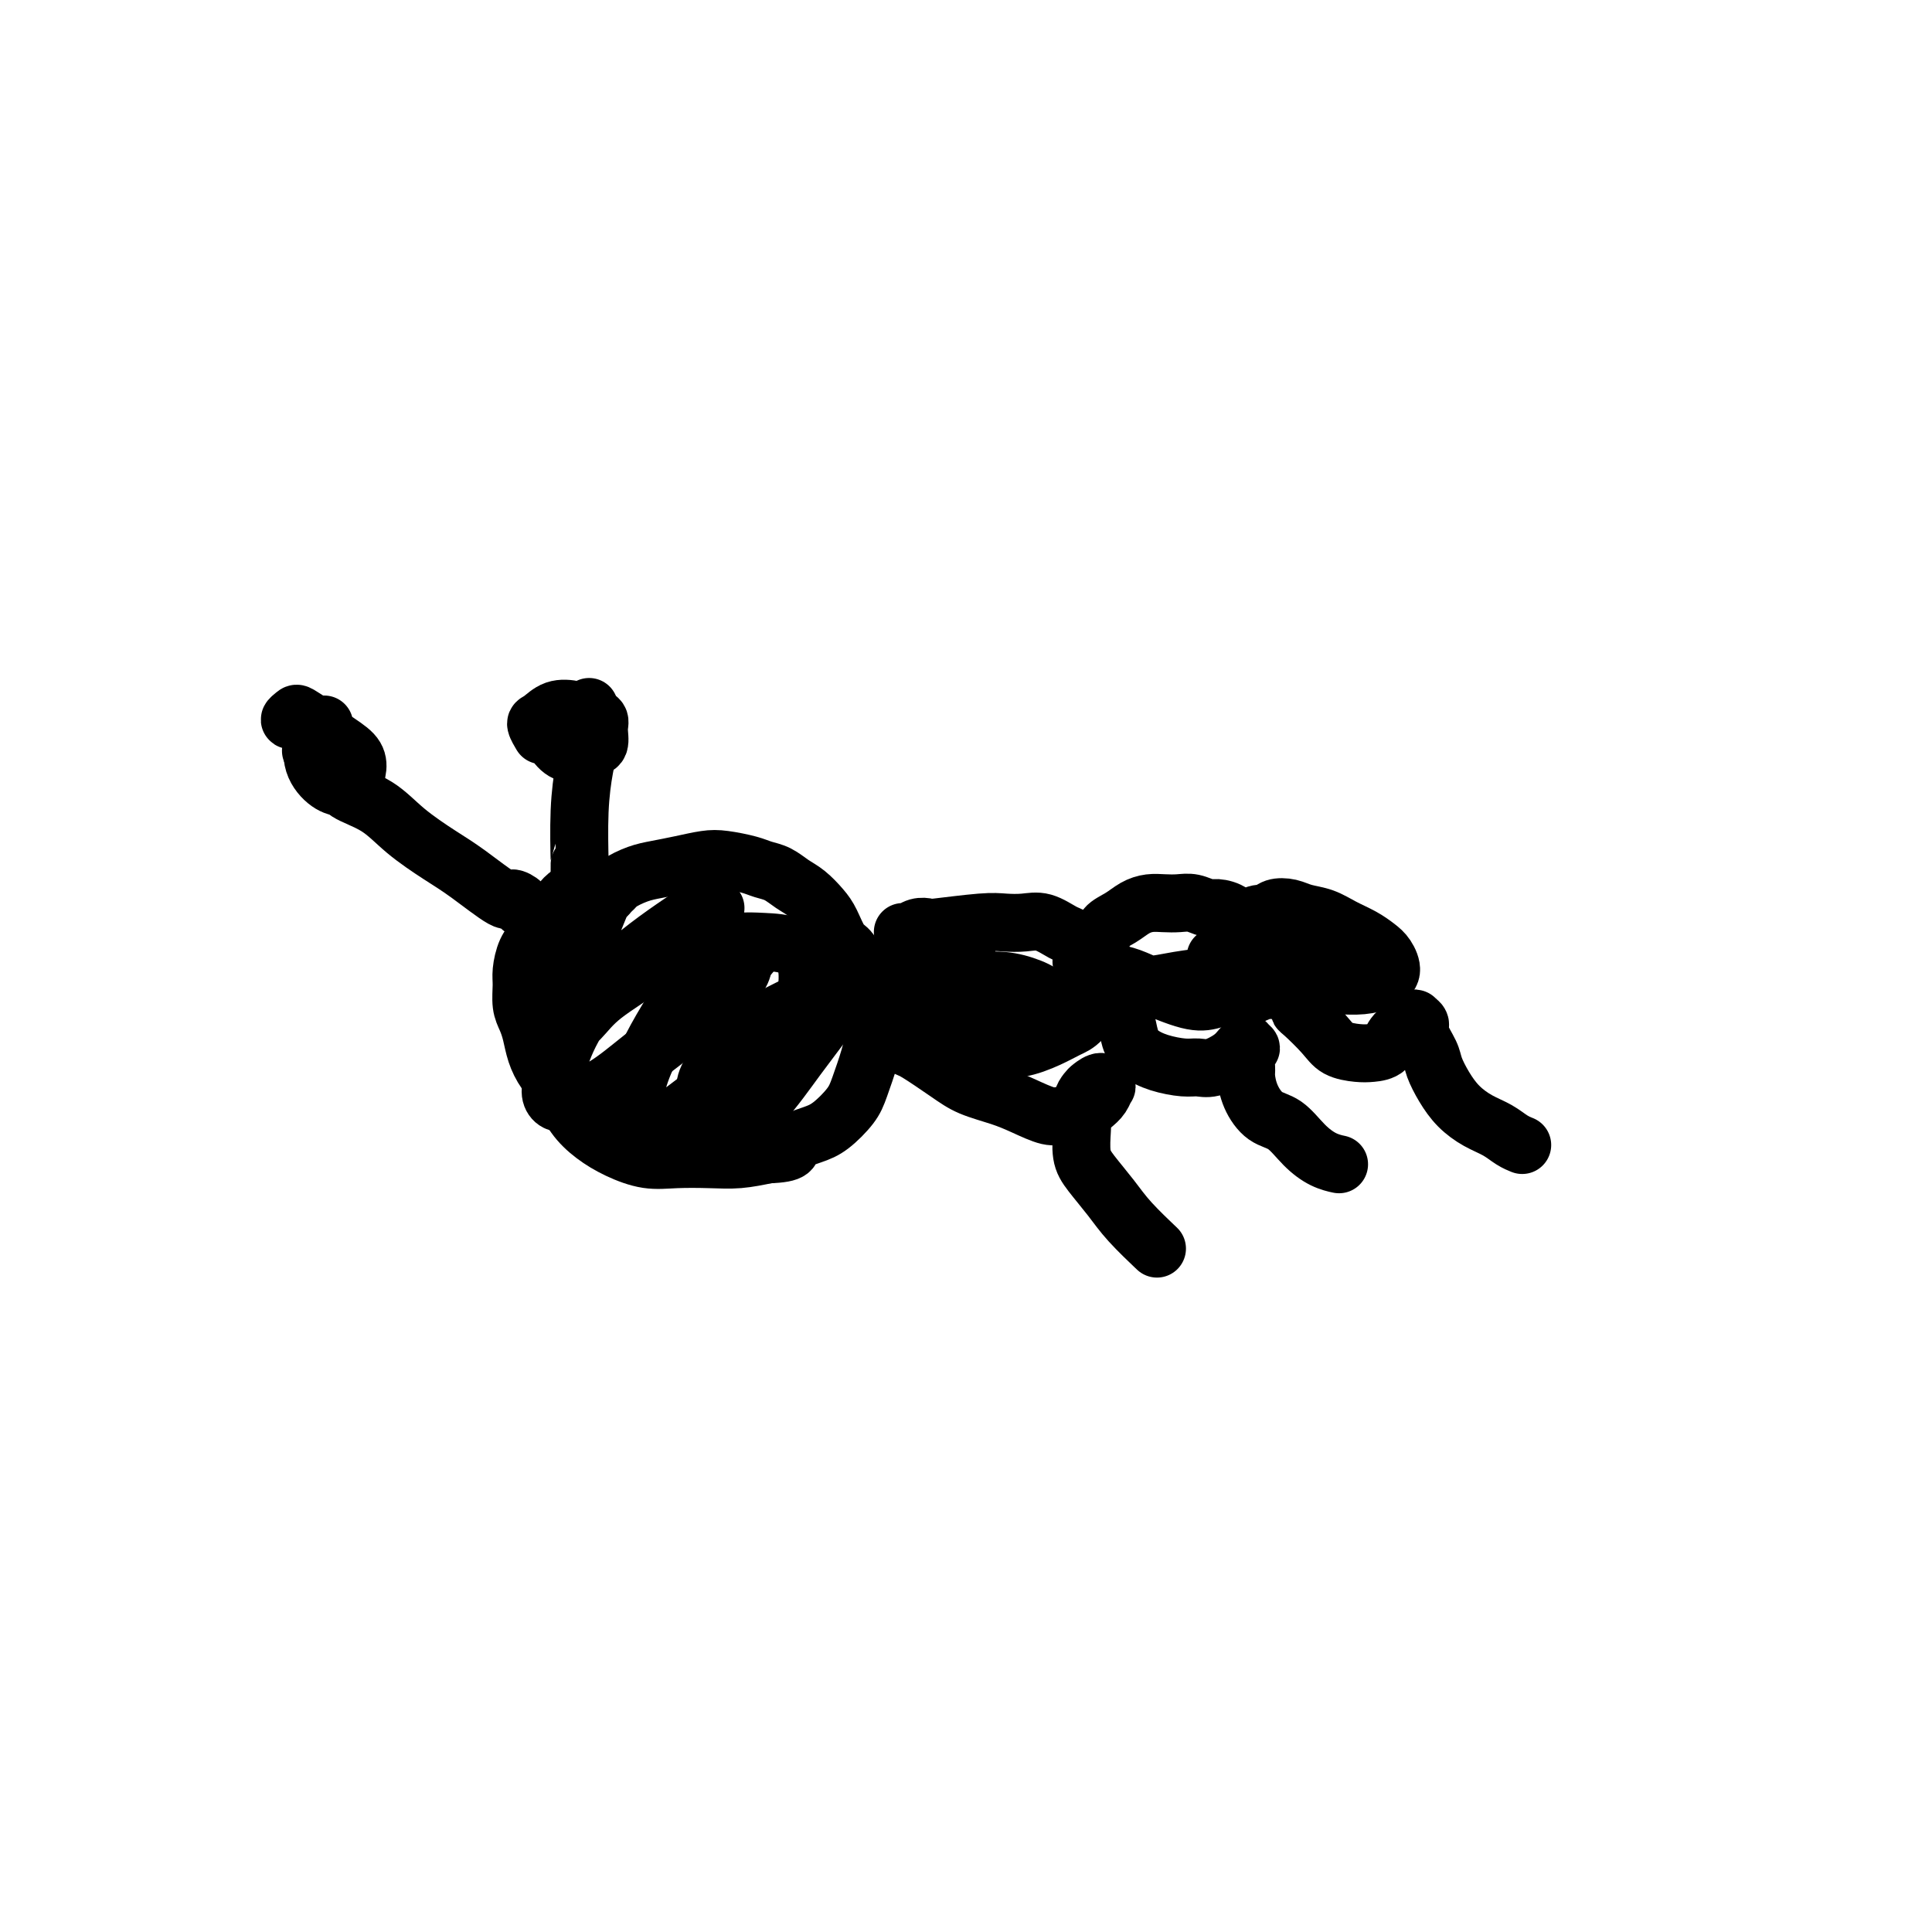 <svg viewBox='0 0 400 400' version='1.1' xmlns='http://www.w3.org/2000/svg' xmlns:xlink='http://www.w3.org/1999/xlink'><g fill='none' stroke='#000000' stroke-width='12' stroke-linecap='round' stroke-linejoin='round'><path d='M127,184c-0.010,-0.000 -0.021,-0.000 0,0c0.021,0.000 0.073,0.000 0,0c-0.073,-0.000 -0.272,-0.000 0,0c0.272,0.000 1.015,0.000 1,0c-0.015,-0.000 -0.787,-0.001 -1,0c-0.213,0.001 0.133,0.002 0,0c-0.133,-0.002 -0.747,-0.009 -1,0c-0.253,0.009 -0.147,0.033 -1,0c-0.853,-0.033 -2.665,-0.123 -4,0c-1.335,0.123 -2.192,0.459 -3,1c-0.808,0.541 -1.568,1.288 -2,2c-0.432,0.712 -0.536,1.391 -1,2c-0.464,0.609 -1.287,1.148 -2,2c-0.713,0.852 -1.316,2.017 -2,3c-0.684,0.983 -1.448,1.786 -2,3c-0.552,1.214 -0.891,2.841 -1,4c-0.109,1.159 0.012,1.849 0,3c-0.012,1.151 -0.156,2.762 0,4c0.156,1.238 0.611,2.104 1,3c0.389,0.896 0.711,1.821 1,3c0.289,1.179 0.544,2.612 1,4c0.456,1.388 1.113,2.731 2,4c0.887,1.269 2.003,2.463 3,4c0.997,1.537 1.874,3.417 3,5c1.126,1.583 2.502,2.869 4,4c1.498,1.131 3.119,2.108 5,3c1.881,0.892 4.020,1.700 6,2c1.980,0.300 3.799,0.091 6,0c2.201,-0.091 4.785,-0.063 7,0c2.215,0.063 4.061,0.161 6,0c1.939,-0.161 3.969,-0.580 6,-1'/><path d='M159,239c5.735,-0.195 4.572,-1.183 5,-2c0.428,-0.817 2.447,-1.463 4,-2c1.553,-0.537 2.640,-0.964 4,-2c1.360,-1.036 2.992,-2.682 4,-4c1.008,-1.318 1.392,-2.309 2,-4c0.608,-1.691 1.439,-4.082 2,-6c0.561,-1.918 0.852,-3.361 1,-5c0.148,-1.639 0.153,-3.473 0,-5c-0.153,-1.527 -0.464,-2.748 -1,-4c-0.536,-1.252 -1.298,-2.537 -2,-4c-0.702,-1.463 -1.346,-3.106 -2,-4c-0.654,-0.894 -1.319,-1.040 -2,-2c-0.681,-0.960 -1.379,-2.733 -2,-4c-0.621,-1.267 -1.167,-2.027 -2,-3c-0.833,-0.973 -1.953,-2.158 -3,-3c-1.047,-0.842 -2.019,-1.339 -3,-2c-0.981,-0.661 -1.969,-1.484 -3,-2c-1.031,-0.516 -2.105,-0.724 -3,-1c-0.895,-0.276 -1.611,-0.621 -3,-1c-1.389,-0.379 -3.452,-0.793 -5,-1c-1.548,-0.207 -2.582,-0.207 -4,0c-1.418,0.207 -3.219,0.622 -5,1c-1.781,0.378 -3.541,0.720 -5,1c-1.459,0.280 -2.615,0.499 -4,1c-1.385,0.501 -2.998,1.283 -4,2c-1.002,0.717 -1.392,1.367 -2,2c-0.608,0.633 -1.433,1.247 -2,2c-0.567,0.753 -0.876,1.644 -1,2c-0.124,0.356 -0.062,0.178 0,0'/><path d='M126,184c0.110,0.304 0.220,0.607 0,1c-0.220,0.393 -0.770,0.875 -1,1c-0.230,0.125 -0.139,-0.108 -1,2c-0.861,2.108 -2.675,6.557 -4,10c-1.325,3.443 -2.161,5.882 -3,8c-0.839,2.118 -1.682,3.917 -2,5c-0.318,1.083 -0.111,1.451 0,2c0.111,0.549 0.126,1.280 1,1c0.874,-0.280 2.609,-1.570 4,-3c1.391,-1.430 2.439,-3.000 5,-5c2.561,-2.000 6.635,-4.430 10,-7c3.365,-2.570 6.022,-5.279 8,-7c1.978,-1.721 3.276,-2.453 4,-3c0.724,-0.547 0.872,-0.908 1,-1c0.128,-0.092 0.235,0.085 0,0c-0.235,-0.085 -0.811,-0.430 -2,0c-1.189,0.430 -2.990,1.637 -5,3c-2.010,1.363 -4.227,2.882 -7,5c-2.773,2.118 -6.100,4.833 -9,8c-2.900,3.167 -5.374,6.784 -7,10c-1.626,3.216 -2.405,6.032 -3,8c-0.595,1.968 -1.006,3.089 -1,4c0.006,0.911 0.428,1.614 1,2c0.572,0.386 1.293,0.456 3,0c1.707,-0.456 4.401,-1.437 7,-3c2.599,-1.563 5.102,-3.706 8,-6c2.898,-2.294 6.189,-4.739 9,-7c2.811,-2.261 5.141,-4.340 7,-6c1.859,-1.660 3.245,-2.903 4,-4c0.755,-1.097 0.877,-2.049 1,-3'/><path d='M154,199c4.277,-4.272 0.469,-1.952 -1,-1c-1.469,0.952 -0.599,0.534 -1,1c-0.401,0.466 -2.072,1.814 -4,3c-1.928,1.186 -4.113,2.209 -6,4c-1.887,1.791 -3.475,4.351 -5,7c-1.525,2.649 -2.988,5.386 -4,8c-1.012,2.614 -1.574,5.105 -2,7c-0.426,1.895 -0.715,3.195 0,4c0.715,0.805 2.433,1.114 4,1c1.567,-0.114 2.982,-0.650 5,-2c2.018,-1.350 4.637,-3.514 8,-6c3.363,-2.486 7.468,-5.293 11,-8c3.532,-2.707 6.491,-5.313 8,-7c1.509,-1.687 1.568,-2.456 2,-3c0.432,-0.544 1.238,-0.863 1,-1c-0.238,-0.137 -1.519,-0.092 -3,1c-1.481,1.092 -3.161,3.229 -5,5c-1.839,1.771 -3.835,3.174 -6,5c-2.165,1.826 -4.498,4.075 -6,6c-1.502,1.925 -2.171,3.527 -3,5c-0.829,1.473 -1.817,2.818 -2,4c-0.183,1.182 0.438,2.202 1,3c0.562,0.798 1.066,1.373 2,1c0.934,-0.373 2.297,-1.693 4,-3c1.703,-1.307 3.744,-2.600 6,-5c2.256,-2.400 4.725,-5.907 7,-9c2.275,-3.093 4.355,-5.774 6,-8c1.645,-2.226 2.853,-3.999 3,-5c0.147,-1.001 -0.768,-1.231 -2,-1c-1.232,0.231 -2.781,0.923 -5,2c-2.219,1.077 -5.110,2.538 -8,4'/><path d='M159,211c-3.409,1.655 -4.433,3.292 -6,5c-1.567,1.708 -3.678,3.488 -5,5c-1.322,1.512 -1.856,2.756 -2,4c-0.144,1.244 0.101,2.488 1,3c0.899,0.512 2.451,0.291 4,0c1.549,-0.291 3.096,-0.653 5,-2c1.904,-1.347 4.164,-3.678 6,-6c1.836,-2.322 3.248,-4.636 4,-7c0.752,-2.364 0.845,-4.778 1,-7c0.155,-2.222 0.371,-4.253 0,-6c-0.371,-1.747 -1.330,-3.210 -3,-4c-1.670,-0.790 -4.051,-0.905 -6,-1c-1.949,-0.095 -3.464,-0.169 -5,0c-1.536,0.169 -3.092,0.581 -4,1c-0.908,0.419 -1.168,0.843 -1,1c0.168,0.157 0.762,0.045 1,0c0.238,-0.045 0.119,-0.022 0,0'/><path d='M178,202c0.004,0.000 0.009,0.001 0,0c-0.009,-0.001 -0.031,-0.002 0,0c0.031,0.002 0.116,0.009 0,0c-0.116,-0.009 -0.432,-0.033 0,0c0.432,0.033 1.614,0.124 2,0c0.386,-0.124 -0.022,-0.464 1,-1c1.022,-0.536 3.476,-1.268 6,-2c2.524,-0.732 5.120,-1.464 7,-2c1.880,-0.536 3.045,-0.875 4,-1c0.955,-0.125 1.702,-0.036 2,0c0.298,0.036 0.149,0.018 0,0'/><path d='M187,193c-0.069,-0.030 -0.138,-0.060 0,0c0.138,0.060 0.483,0.208 1,0c0.517,-0.208 1.204,-0.774 2,-1c0.796,-0.226 1.700,-0.113 2,0c0.300,0.113 -0.003,0.224 2,0c2.003,-0.224 6.312,-0.785 9,-1c2.688,-0.215 3.756,-0.084 5,0c1.244,0.084 2.665,0.119 4,0c1.335,-0.119 2.585,-0.394 4,0c1.415,0.394 2.996,1.457 4,2c1.004,0.543 1.431,0.567 2,1c0.569,0.433 1.279,1.275 2,2c0.721,0.725 1.452,1.332 2,2c0.548,0.668 0.913,1.397 1,2c0.087,0.603 -0.102,1.081 0,2c0.102,0.919 0.496,2.278 0,4c-0.496,1.722 -1.883,3.806 -3,5c-1.117,1.194 -1.964,1.498 -3,2c-1.036,0.502 -2.261,1.203 -4,2c-1.739,0.797 -3.994,1.692 -6,2c-2.006,0.308 -3.764,0.030 -6,0c-2.236,-0.030 -4.950,0.188 -7,0c-2.050,-0.188 -3.437,-0.781 -5,-1c-1.563,-0.219 -3.304,-0.062 -4,0c-0.696,0.062 -0.348,0.031 0,0'/><path d='M201,206c-0.446,-0.111 -0.892,-0.222 -1,0c-0.108,0.222 0.121,0.778 0,1c-0.121,0.222 -0.594,0.111 -2,0c-1.406,-0.111 -3.745,-0.222 -6,0c-2.255,0.222 -4.426,0.778 -6,1c-1.574,0.222 -2.552,0.111 -3,0c-0.448,-0.111 -0.365,-0.222 0,0c0.365,0.222 1.011,0.777 2,1c0.989,0.223 2.321,0.114 4,0c1.679,-0.114 3.707,-0.233 6,0c2.293,0.233 4.852,0.817 7,1c2.148,0.183 3.886,-0.034 6,0c2.114,0.034 4.606,0.320 6,0c1.394,-0.320 1.691,-1.246 2,-2c0.309,-0.754 0.632,-1.335 0,-2c-0.632,-0.665 -2.217,-1.415 -4,-2c-1.783,-0.585 -3.765,-1.004 -6,-1c-2.235,0.004 -4.724,0.432 -7,1c-2.276,0.568 -4.341,1.277 -6,2c-1.659,0.723 -2.914,1.460 -4,2c-1.086,0.540 -2.003,0.883 -2,1c0.003,0.117 0.926,0.006 2,0c1.074,-0.006 2.298,0.091 4,0c1.702,-0.091 3.881,-0.371 6,-1c2.119,-0.629 4.177,-1.608 5,-2c0.823,-0.392 0.412,-0.196 0,0'/><path d='M225,198c0.008,0.423 0.016,0.847 0,1c-0.016,0.153 -0.057,0.037 0,0c0.057,-0.037 0.211,0.005 0,0c-0.211,-0.005 -0.789,-0.056 -1,0c-0.211,0.056 -0.056,0.218 0,0c0.056,-0.218 0.012,-0.817 0,-1c-0.012,-0.183 0.009,0.050 0,0c-0.009,-0.050 -0.046,-0.383 0,-1c0.046,-0.617 0.175,-1.517 1,-2c0.825,-0.483 2.345,-0.550 3,-1c0.655,-0.450 0.443,-1.283 1,-2c0.557,-0.717 1.881,-1.316 3,-2c1.119,-0.684 2.032,-1.452 3,-2c0.968,-0.548 1.993,-0.875 3,-1c1.007,-0.125 1.998,-0.048 3,0c1.002,0.048 2.016,0.067 3,0c0.984,-0.067 1.939,-0.221 3,0c1.061,0.221 2.228,0.818 3,1c0.772,0.182 1.150,-0.049 2,0c0.850,0.049 2.170,0.380 3,1c0.830,0.620 1.168,1.531 2,2c0.832,0.469 2.159,0.495 3,1c0.841,0.505 1.196,1.487 2,2c0.804,0.513 2.058,0.557 3,1c0.942,0.443 1.573,1.284 2,2c0.427,0.716 0.651,1.305 1,2c0.349,0.695 0.825,1.495 1,2c0.175,0.505 0.050,0.716 0,1c-0.050,0.284 -0.025,0.642 0,1'/><path d='M269,203c0.458,1.399 -0.397,0.896 -1,1c-0.603,0.104 -0.954,0.816 -2,1c-1.046,0.184 -2.786,-0.158 -4,0c-1.214,0.158 -1.903,0.818 -3,1c-1.097,0.182 -2.603,-0.112 -4,0c-1.397,0.112 -2.685,0.630 -4,1c-1.315,0.370 -2.657,0.593 -5,0c-2.343,-0.593 -5.686,-2.001 -8,-3c-2.314,-0.999 -3.600,-1.588 -5,-2c-1.400,-0.412 -2.913,-0.647 -4,-1c-1.087,-0.353 -1.749,-0.825 -2,-1c-0.251,-0.175 -0.092,-0.055 0,0c0.092,0.055 0.119,0.044 0,0c-0.119,-0.044 -0.382,-0.120 0,0c0.382,0.120 1.409,0.436 2,1c0.591,0.564 0.746,1.375 2,2c1.254,0.625 3.607,1.065 6,1c2.393,-0.065 4.824,-0.634 7,-1c2.176,-0.366 4.095,-0.530 6,-1c1.905,-0.470 3.795,-1.247 5,-2c1.205,-0.753 1.723,-1.484 2,-2c0.277,-0.516 0.311,-0.819 0,-1c-0.311,-0.181 -0.968,-0.241 -2,0c-1.032,0.241 -2.438,0.783 -3,1c-0.562,0.217 -0.281,0.108 0,0'/><path d='M254,197c0.034,0.121 0.068,0.243 0,0c-0.068,-0.243 -0.238,-0.850 0,-1c0.238,-0.150 0.883,0.157 1,0c0.117,-0.157 -0.293,-0.778 0,-1c0.293,-0.222 1.289,-0.046 2,-1c0.711,-0.954 1.137,-3.037 2,-4c0.863,-0.963 2.162,-0.806 3,-1c0.838,-0.194 1.213,-0.740 2,-1c0.787,-0.260 1.985,-0.236 3,0c1.015,0.236 1.847,0.682 3,1c1.153,0.318 2.627,0.507 4,1c1.373,0.493 2.646,1.290 4,2c1.354,0.710 2.789,1.331 4,2c1.211,0.669 2.198,1.384 3,2c0.802,0.616 1.420,1.132 2,2c0.580,0.868 1.123,2.089 1,3c-0.123,0.911 -0.913,1.513 -2,2c-1.087,0.487 -2.472,0.859 -4,1c-1.528,0.141 -3.201,0.052 -5,0c-1.799,-0.052 -3.726,-0.067 -5,0c-1.274,0.067 -1.896,0.215 -3,0c-1.104,-0.215 -2.690,-0.793 -4,-1c-1.310,-0.207 -2.346,-0.042 -3,0c-0.654,0.042 -0.928,-0.040 -1,0c-0.072,0.040 0.058,0.203 1,0c0.942,-0.203 2.698,-0.772 4,-1c1.302,-0.228 2.151,-0.114 3,0'/><path d='M269,202c1.871,-0.315 3.049,-0.602 4,-1c0.951,-0.398 1.675,-0.906 2,-1c0.325,-0.094 0.251,0.226 0,0c-0.251,-0.226 -0.680,-0.999 -1,-1c-0.320,-0.001 -0.530,0.771 -1,1c-0.470,0.229 -1.198,-0.083 -2,0c-0.802,0.083 -1.677,0.561 -2,1c-0.323,0.439 -0.092,0.840 0,1c0.092,0.160 0.046,0.080 0,0'/><path d='M187,215c-0.093,0.313 -0.187,0.626 0,1c0.187,0.374 0.653,0.810 1,1c0.347,0.190 0.573,0.133 2,1c1.427,0.867 4.055,2.657 6,4c1.945,1.343 3.206,2.240 5,3c1.794,0.760 4.122,1.382 6,2c1.878,0.618 3.308,1.231 5,2c1.692,0.769 3.647,1.693 5,2c1.353,0.307 2.103,-0.003 3,0c0.897,0.003 1.940,0.317 3,0c1.060,-0.317 2.139,-1.267 3,-2c0.861,-0.733 1.506,-1.251 2,-2c0.494,-0.749 0.837,-1.729 1,-2c0.163,-0.271 0.145,0.167 0,0c-0.145,-0.167 -0.417,-0.939 -1,-1c-0.583,-0.061 -1.476,0.590 -2,1c-0.524,0.410 -0.677,0.581 -1,1c-0.323,0.419 -0.814,1.086 -1,2c-0.186,0.914 -0.066,2.074 0,3c0.066,0.926 0.076,1.617 0,3c-0.076,1.383 -0.240,3.457 0,5c0.240,1.543 0.885,2.554 2,4c1.115,1.446 2.701,3.326 4,5c1.299,1.674 2.311,3.143 4,5c1.689,1.857 4.054,4.102 5,5c0.946,0.898 0.473,0.449 0,0'/><path d='M232,208c-0.007,0.452 -0.013,0.904 0,1c0.013,0.096 0.047,-0.165 0,0c-0.047,0.165 -0.174,0.755 0,1c0.174,0.245 0.648,0.147 1,1c0.352,0.853 0.583,2.659 1,4c0.417,1.341 1.019,2.217 2,3c0.981,0.783 2.339,1.472 4,2c1.661,0.528 3.625,0.895 5,1c1.375,0.105 2.162,-0.052 3,0c0.838,0.052 1.726,0.314 3,0c1.274,-0.314 2.935,-1.205 4,-2c1.065,-0.795 1.536,-1.494 2,-2c0.464,-0.506 0.923,-0.819 1,-1c0.077,-0.181 -0.229,-0.230 0,0c0.229,0.230 0.991,0.738 1,1c0.009,0.262 -0.736,0.276 -1,1c-0.264,0.724 -0.049,2.156 0,3c0.049,0.844 -0.070,1.100 0,2c0.070,0.900 0.328,2.444 1,4c0.672,1.556 1.757,3.125 3,4c1.243,0.875 2.645,1.058 4,2c1.355,0.942 2.662,2.644 4,4c1.338,1.356 2.706,2.365 4,3c1.294,0.635 2.512,0.896 3,1c0.488,0.104 0.244,0.052 0,0'/><path d='M268,207c-0.008,-0.006 -0.016,-0.012 0,0c0.016,0.012 0.057,0.042 0,0c-0.057,-0.042 -0.213,-0.157 0,0c0.213,0.157 0.793,0.584 1,1c0.207,0.416 0.040,0.819 0,1c-0.040,0.181 0.047,0.140 1,1c0.953,0.860 2.773,2.622 4,4c1.227,1.378 1.860,2.374 3,3c1.140,0.626 2.785,0.883 4,1c1.215,0.117 2.000,0.094 3,0c1.000,-0.094 2.214,-0.261 3,-1c0.786,-0.739 1.143,-2.052 2,-3c0.857,-0.948 2.214,-1.532 3,-2c0.786,-0.468 1.002,-0.820 1,-1c-0.002,-0.180 -0.223,-0.187 0,0c0.223,0.187 0.888,0.570 1,1c0.112,0.430 -0.330,0.909 0,2c0.330,1.091 1.431,2.796 2,4c0.569,1.204 0.606,1.908 1,3c0.394,1.092 1.144,2.572 2,4c0.856,1.428 1.816,2.803 3,4c1.184,1.197 2.591,2.216 4,3c1.409,0.784 2.821,1.334 4,2c1.179,0.666 2.125,1.449 3,2c0.875,0.551 1.679,0.872 2,1c0.321,0.128 0.161,0.064 0,0'/><path d='M108,188c0.213,-0.275 0.426,-0.550 0,-1c-0.426,-0.450 -1.491,-1.073 -2,-1c-0.509,0.073 -0.461,0.844 -2,0c-1.539,-0.844 -4.665,-3.304 -7,-5c-2.335,-1.696 -3.878,-2.629 -6,-4c-2.122,-1.371 -4.822,-3.181 -7,-5c-2.178,-1.819 -3.835,-3.648 -6,-5c-2.165,-1.352 -4.838,-2.228 -6,-3c-1.162,-0.772 -0.813,-1.438 -2,-3c-1.187,-1.562 -3.911,-4.018 -5,-5c-1.089,-0.982 -0.545,-0.491 0,0'/><path d='M120,181c0.000,0.019 0.000,0.037 0,0c-0.000,-0.037 -0.001,-0.131 0,0c0.001,0.131 0.003,0.486 0,0c-0.003,-0.486 -0.011,-1.814 0,-2c0.011,-0.186 0.041,0.769 0,-1c-0.041,-1.769 -0.155,-6.261 0,-10c0.155,-3.739 0.578,-6.724 1,-9c0.422,-2.276 0.845,-3.844 1,-6c0.155,-2.156 0.044,-4.902 0,-6c-0.044,-1.098 -0.022,-0.549 0,0'/><path d='M67,150c0.113,-0.000 0.226,-0.001 0,0c-0.226,0.001 -0.792,0.003 -1,0c-0.208,-0.003 -0.059,-0.011 0,0c0.059,0.011 0.028,0.043 0,0c-0.028,-0.043 -0.051,-0.159 0,0c0.051,0.159 0.177,0.593 0,1c-0.177,0.407 -0.658,0.787 -1,2c-0.342,1.213 -0.547,3.258 0,5c0.547,1.742 1.845,3.179 3,4c1.155,0.821 2.168,1.024 3,1c0.832,-0.024 1.482,-0.275 2,-1c0.518,-0.725 0.902,-1.925 1,-3c0.098,-1.075 -0.092,-2.026 -1,-3c-0.908,-0.974 -2.535,-1.970 -4,-3c-1.465,-1.030 -2.767,-2.094 -4,-3c-1.233,-0.906 -2.397,-1.654 -3,-2c-0.603,-0.346 -0.646,-0.289 -1,0c-0.354,0.289 -1.018,0.808 -1,1c0.018,0.192 0.720,0.055 1,0c0.280,-0.055 0.140,-0.027 0,0'/><path d='M113,150c-0.124,0.431 -0.249,0.863 0,1c0.249,0.137 0.871,-0.019 1,0c0.129,0.019 -0.235,0.214 0,1c0.235,0.786 1.068,2.163 2,3c0.932,0.837 1.964,1.136 3,1c1.036,-0.136 2.076,-0.705 3,-1c0.924,-0.295 1.732,-0.317 2,-1c0.268,-0.683 -0.003,-2.027 0,-3c0.003,-0.973 0.282,-1.574 0,-2c-0.282,-0.426 -1.124,-0.676 -2,-1c-0.876,-0.324 -1.786,-0.720 -3,-1c-1.214,-0.280 -2.731,-0.442 -4,0c-1.269,0.442 -2.289,1.490 -3,2c-0.711,0.510 -1.115,0.484 -1,1c0.115,0.516 0.747,1.576 1,2c0.253,0.424 0.126,0.212 0,0'/></g>
</svg>